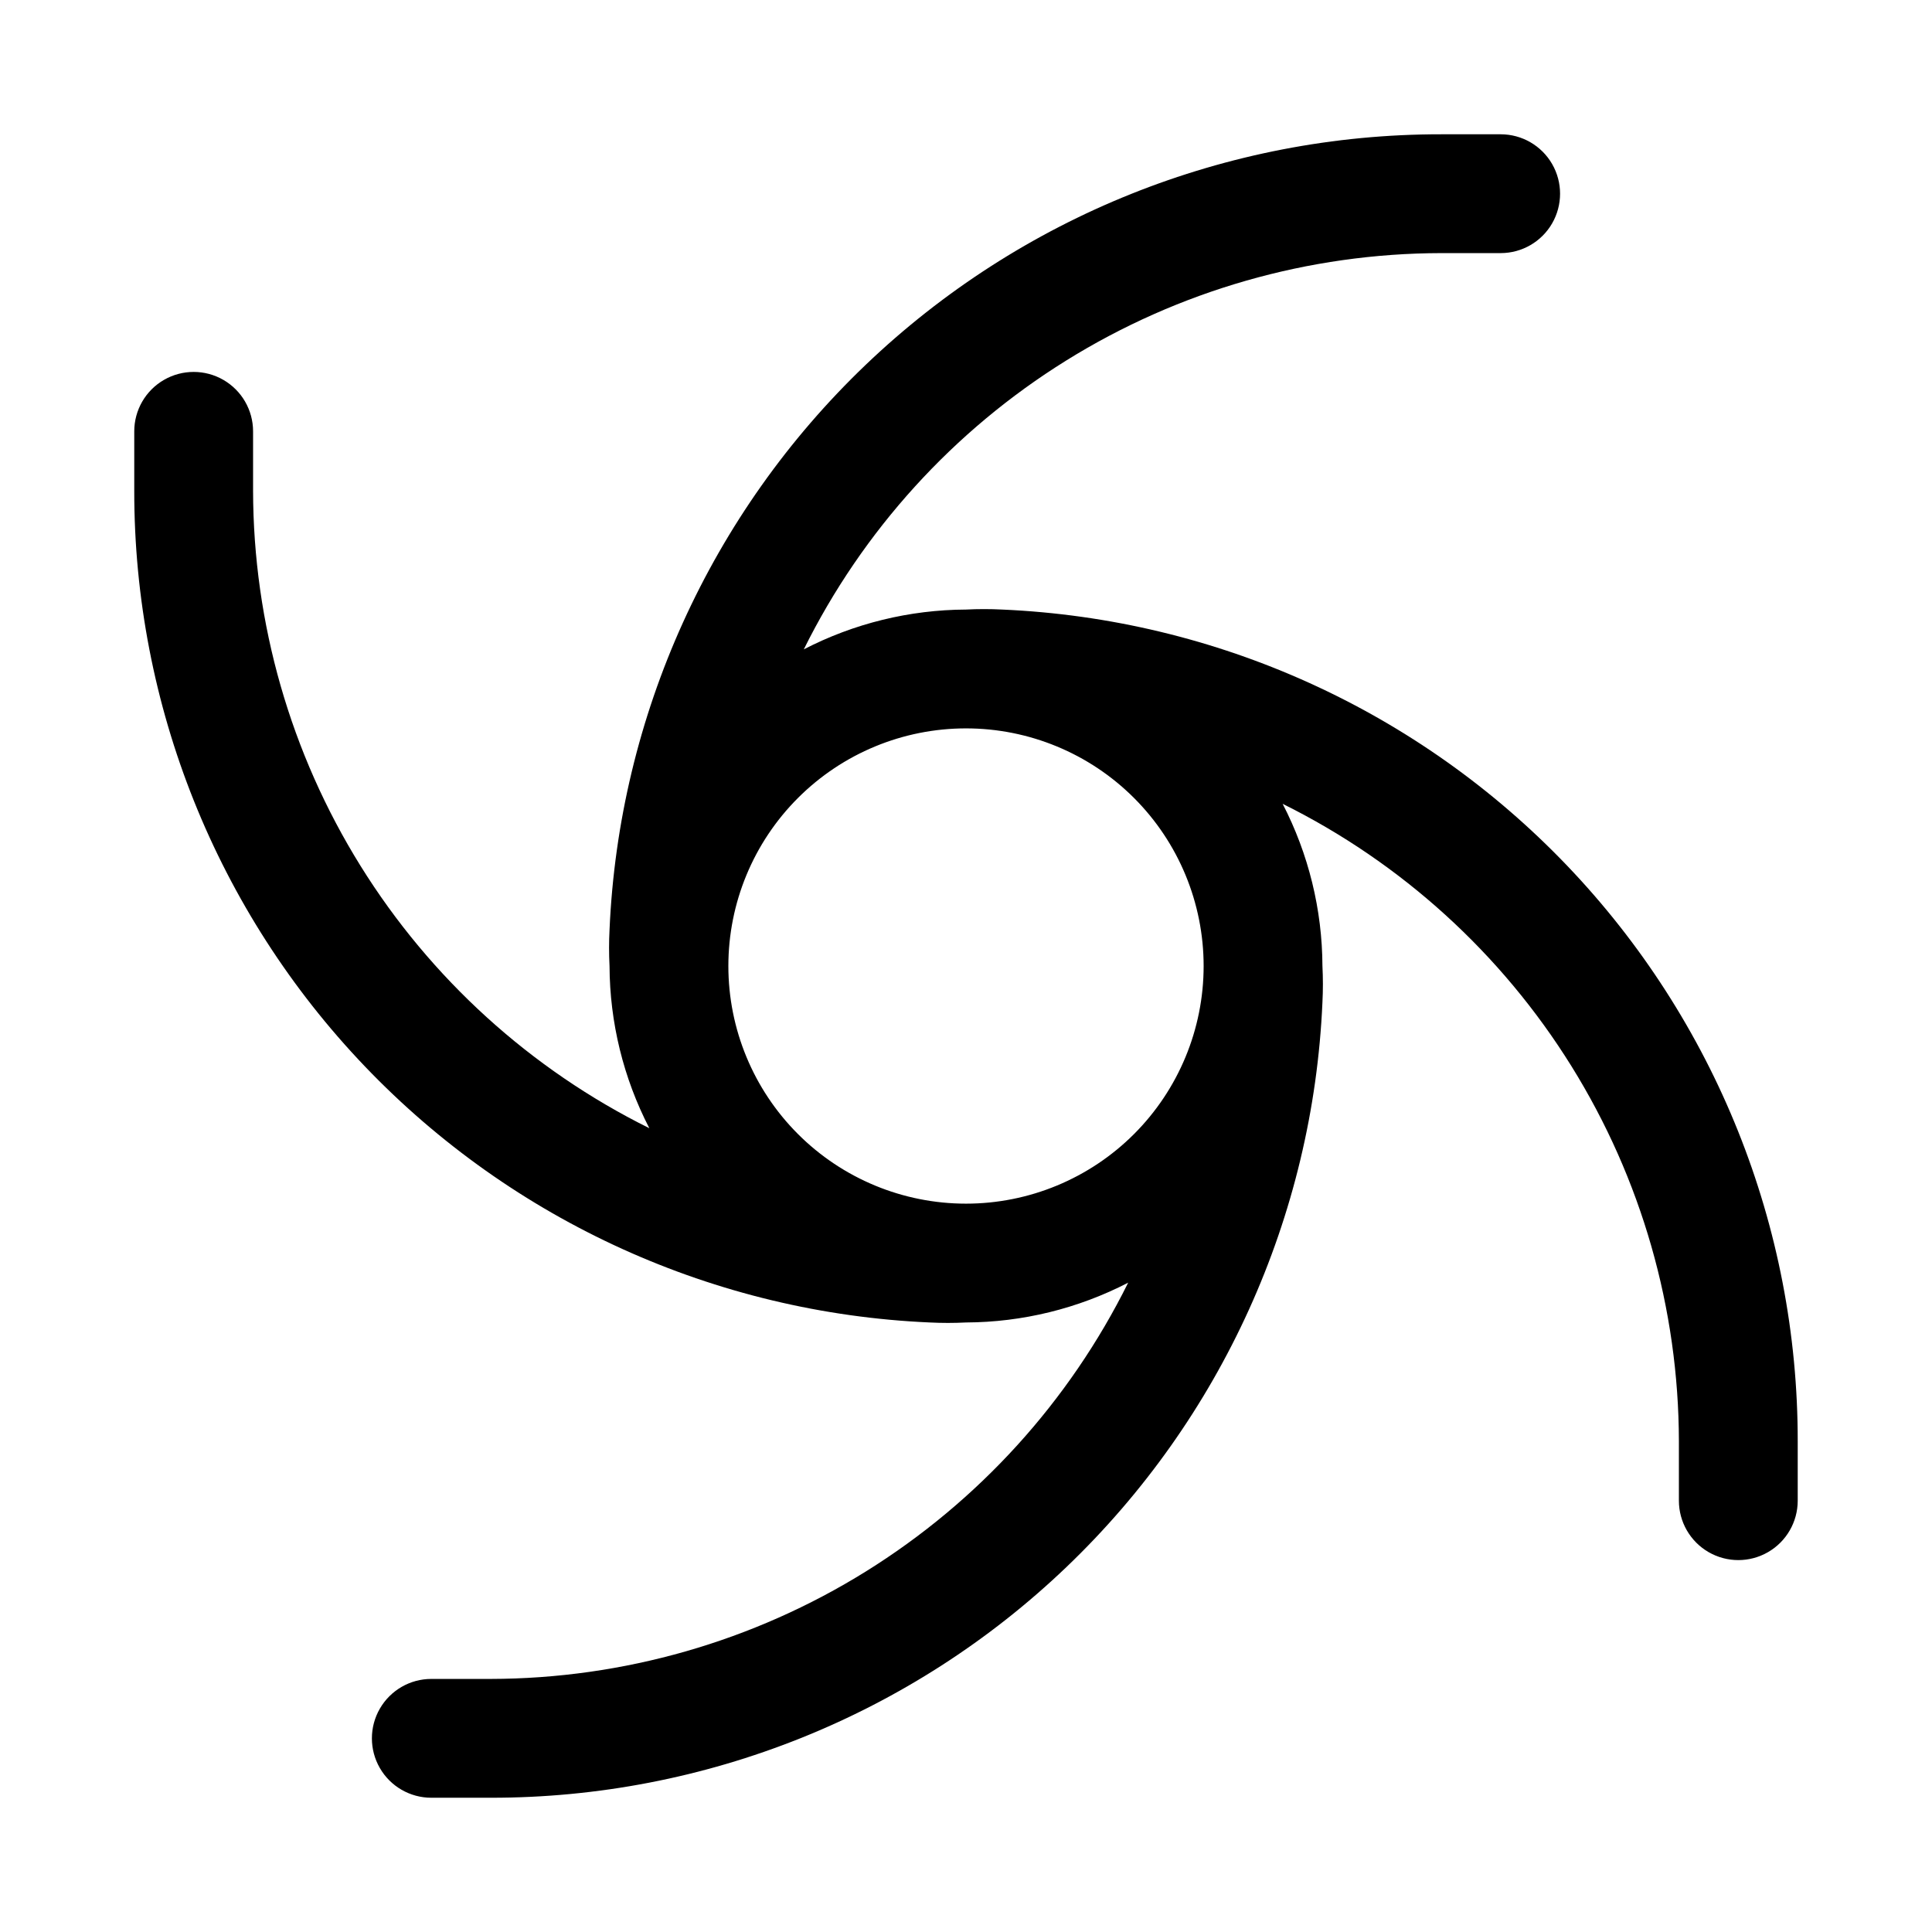<?xml version="1.0" encoding="UTF-8"?>
<!-- Uploaded to: ICON Repo, www.iconrepo.com, Generator: ICON Repo Mixer Tools -->
<svg fill="#000000" width="800px" height="800px" version="1.1" viewBox="144 144 512 512" xmlns="http://www.w3.org/2000/svg">
 <path d="m409.6 305.54c-3.199-0.164-6.402-0.164-9.602 0-14.961 0.062-29.691 3.676-42.984 10.547 15.609-31.48 39.688-57.988 69.531-76.539 29.84-18.551 64.266-28.41 99.402-28.473h15.746c5.625 0 10.82-3 13.633-7.871 2.812-4.871 2.812-10.875 0-15.746s-8.008-7.871-13.633-7.871h-15.746c-56.828-0.055-111.48 21.844-152.56 61.125-41.07 39.281-65.379 92.91-67.855 149.69-0.164 3.199-0.164 6.406 0 9.605 0.062 14.957 3.676 29.691 10.547 42.98-31.48-15.609-57.988-39.688-76.539-69.527-18.551-29.844-28.41-64.27-28.473-99.406v-15.746c0-5.625-3-10.82-7.871-13.633-4.871-2.812-10.875-2.812-15.746 0s-7.871 8.008-7.871 13.633v15.746c-0.055 56.832 21.844 111.49 61.125 152.56 39.281 41.07 92.91 65.383 149.69 67.855 3.199 0.164 6.406 0.164 9.605 0 14.957-0.062 29.691-3.676 42.98-10.547-15.609 31.48-39.688 57.988-69.527 76.539-29.844 18.551-64.27 28.41-99.406 28.473h-15.746c-5.625 0-10.82 3.004-13.633 7.875-2.812 4.871-2.812 10.871 0 15.742 2.812 4.871 8.008 7.871 13.633 7.871h15.746c56.832 0.055 111.49-21.844 152.56-61.125 41.07-39.281 65.383-92.91 67.855-149.69 0.164-3.199 0.164-6.402 0-9.602-0.062-14.961-3.676-29.691-10.547-42.984 31.48 15.609 57.988 39.688 76.539 69.531 18.551 29.84 28.41 64.266 28.473 99.402v15.746c0 5.625 3.004 10.82 7.875 13.633 4.871 2.812 10.871 2.812 15.742 0 4.871-2.812 7.871-8.008 7.871-13.633v-15.746c0.055-56.828-21.844-111.48-61.125-152.56-39.281-41.07-92.91-65.379-149.69-67.855zm53.375 94.465c0 16.699-6.637 32.719-18.445 44.531-11.812 11.809-27.832 18.445-44.531 18.445-16.703 0-32.723-6.637-44.531-18.445-11.812-11.812-18.445-27.832-18.445-44.531 0-16.703 6.633-32.723 18.445-44.531 11.809-11.812 27.828-18.445 44.531-18.445 16.699 0 32.719 6.633 44.531 18.445 11.809 11.809 18.445 27.828 18.445 44.531z"/>
</svg>